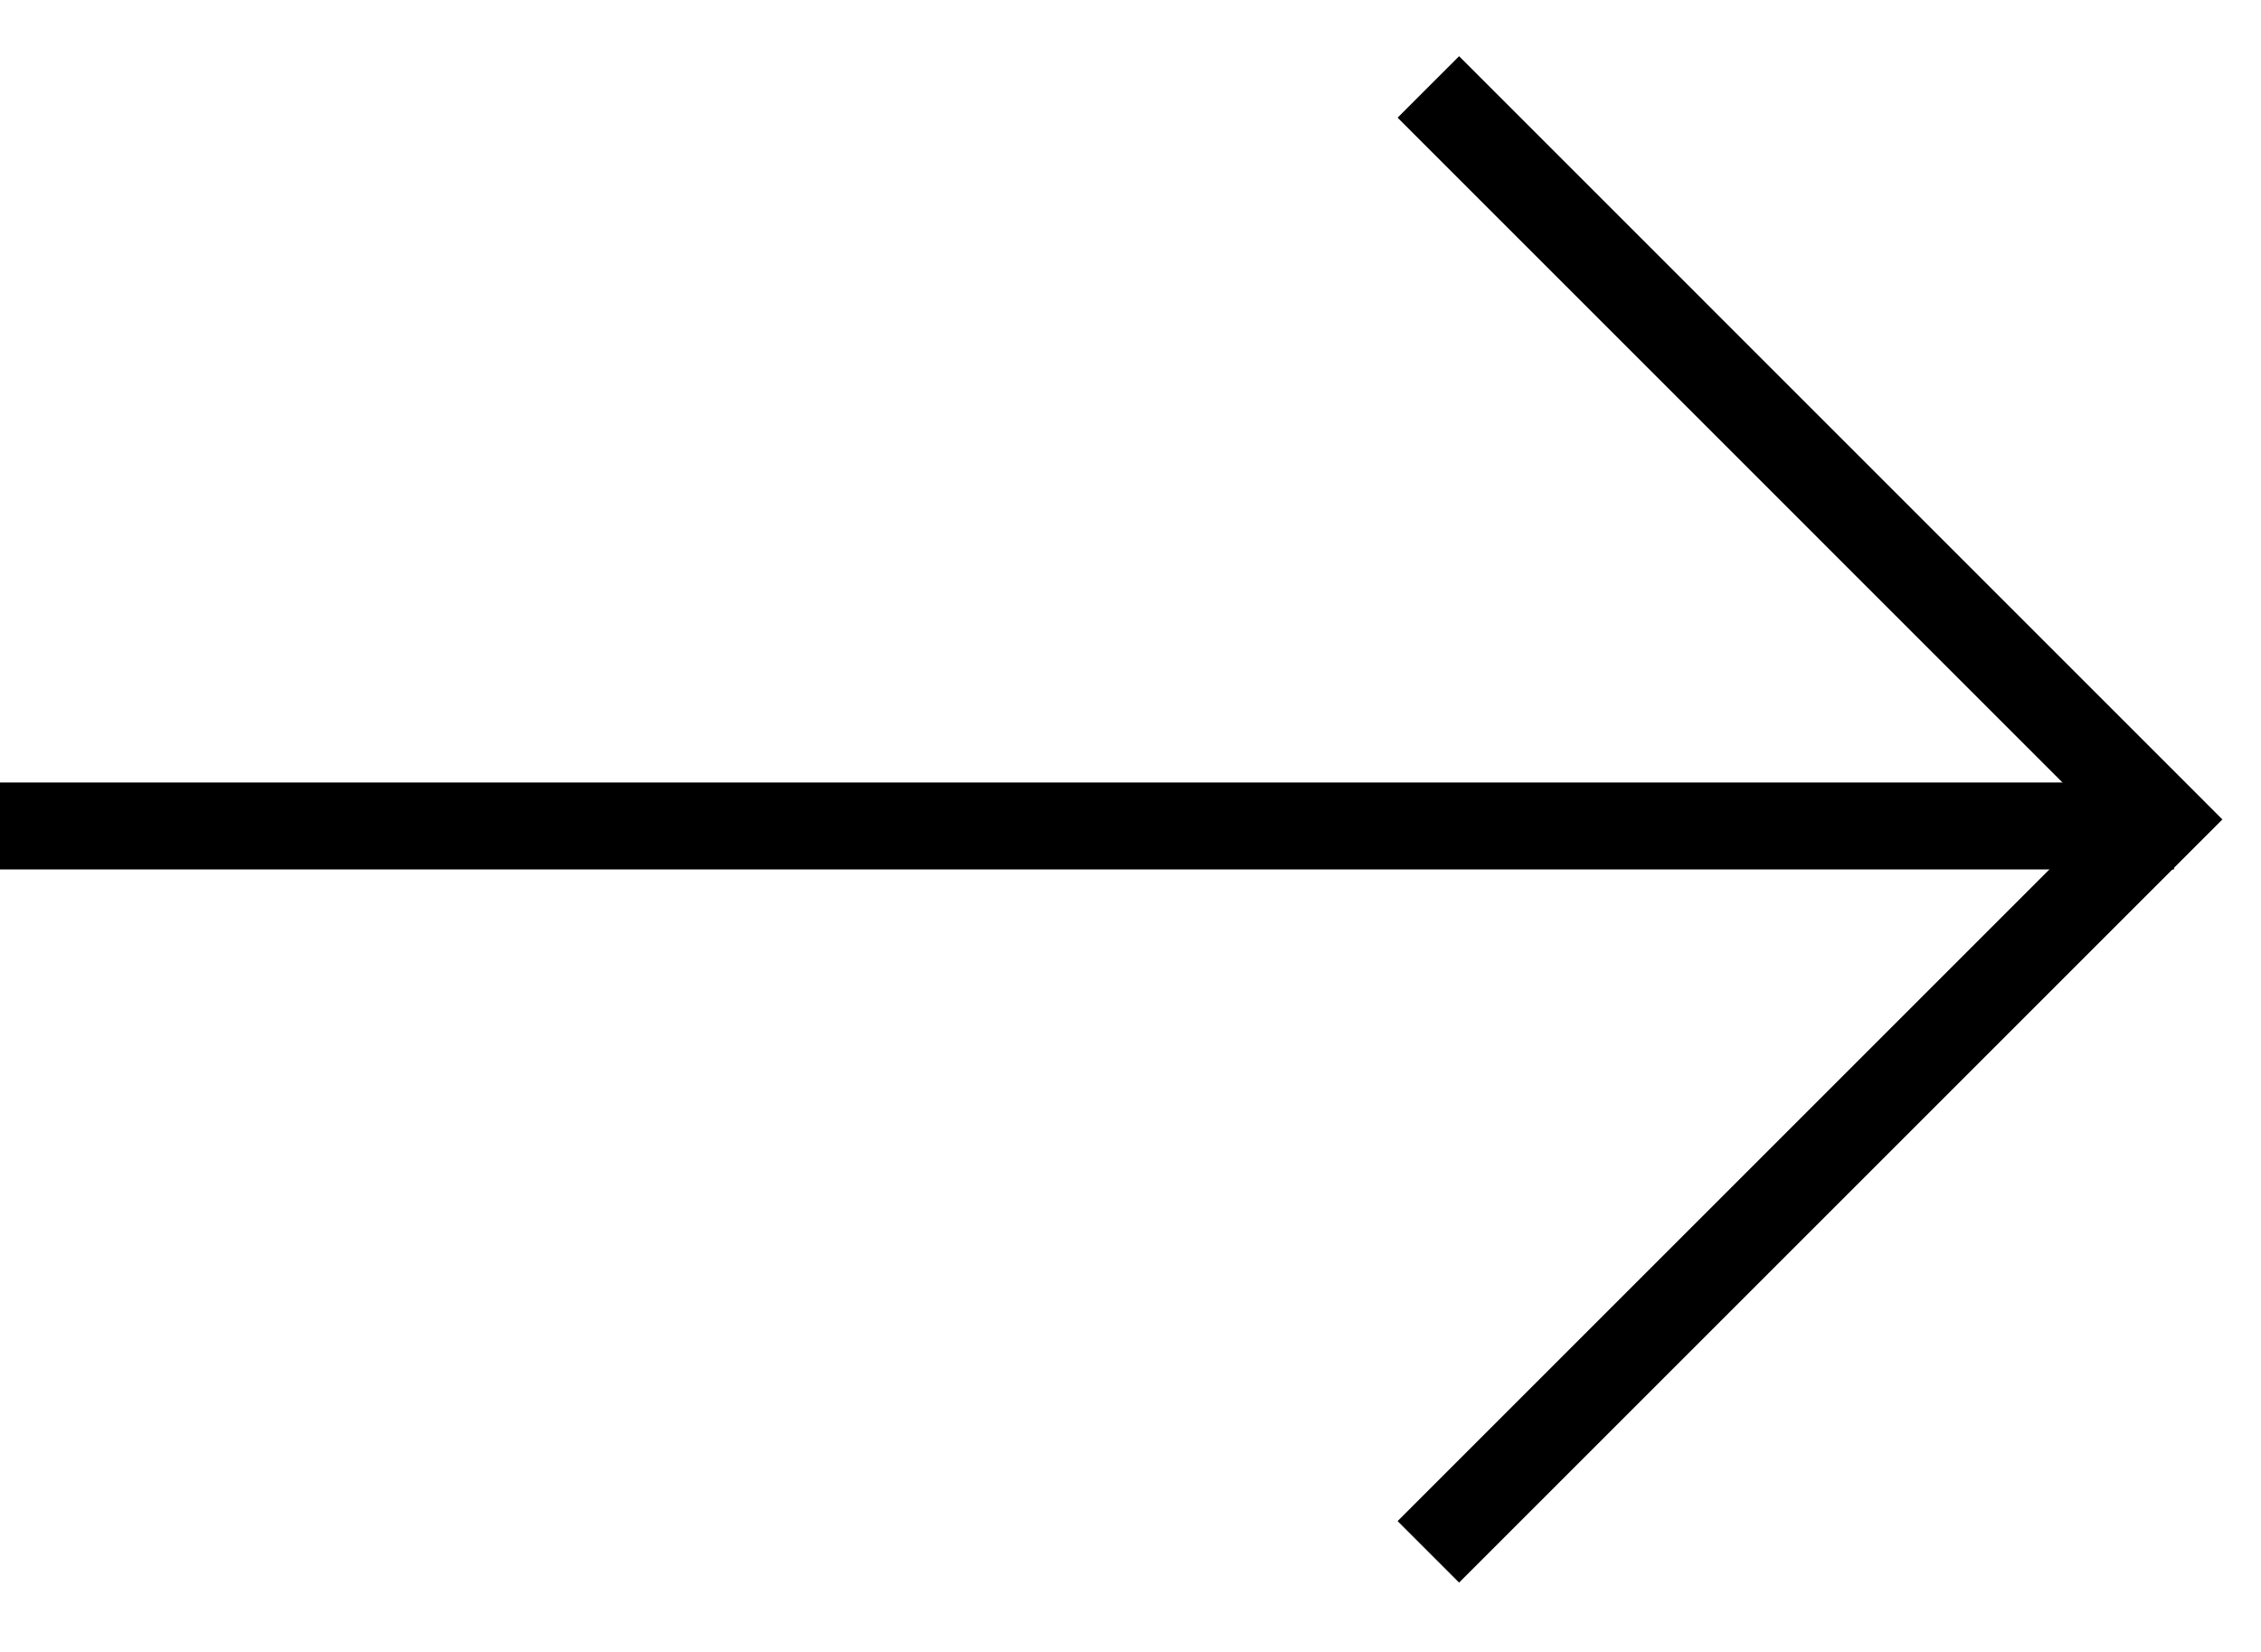 <?xml version="1.0" encoding="UTF-8"?> <svg xmlns="http://www.w3.org/2000/svg" width="26" height="19" viewBox="0 0 26 19" fill="none"><line x1="4.37114e-08" y1="9.5" x2="25" y2="9.5" stroke="black"></line><path d="M16.425 1L24.849 9.425L16.425 17.849" stroke="black"></path></svg> 
